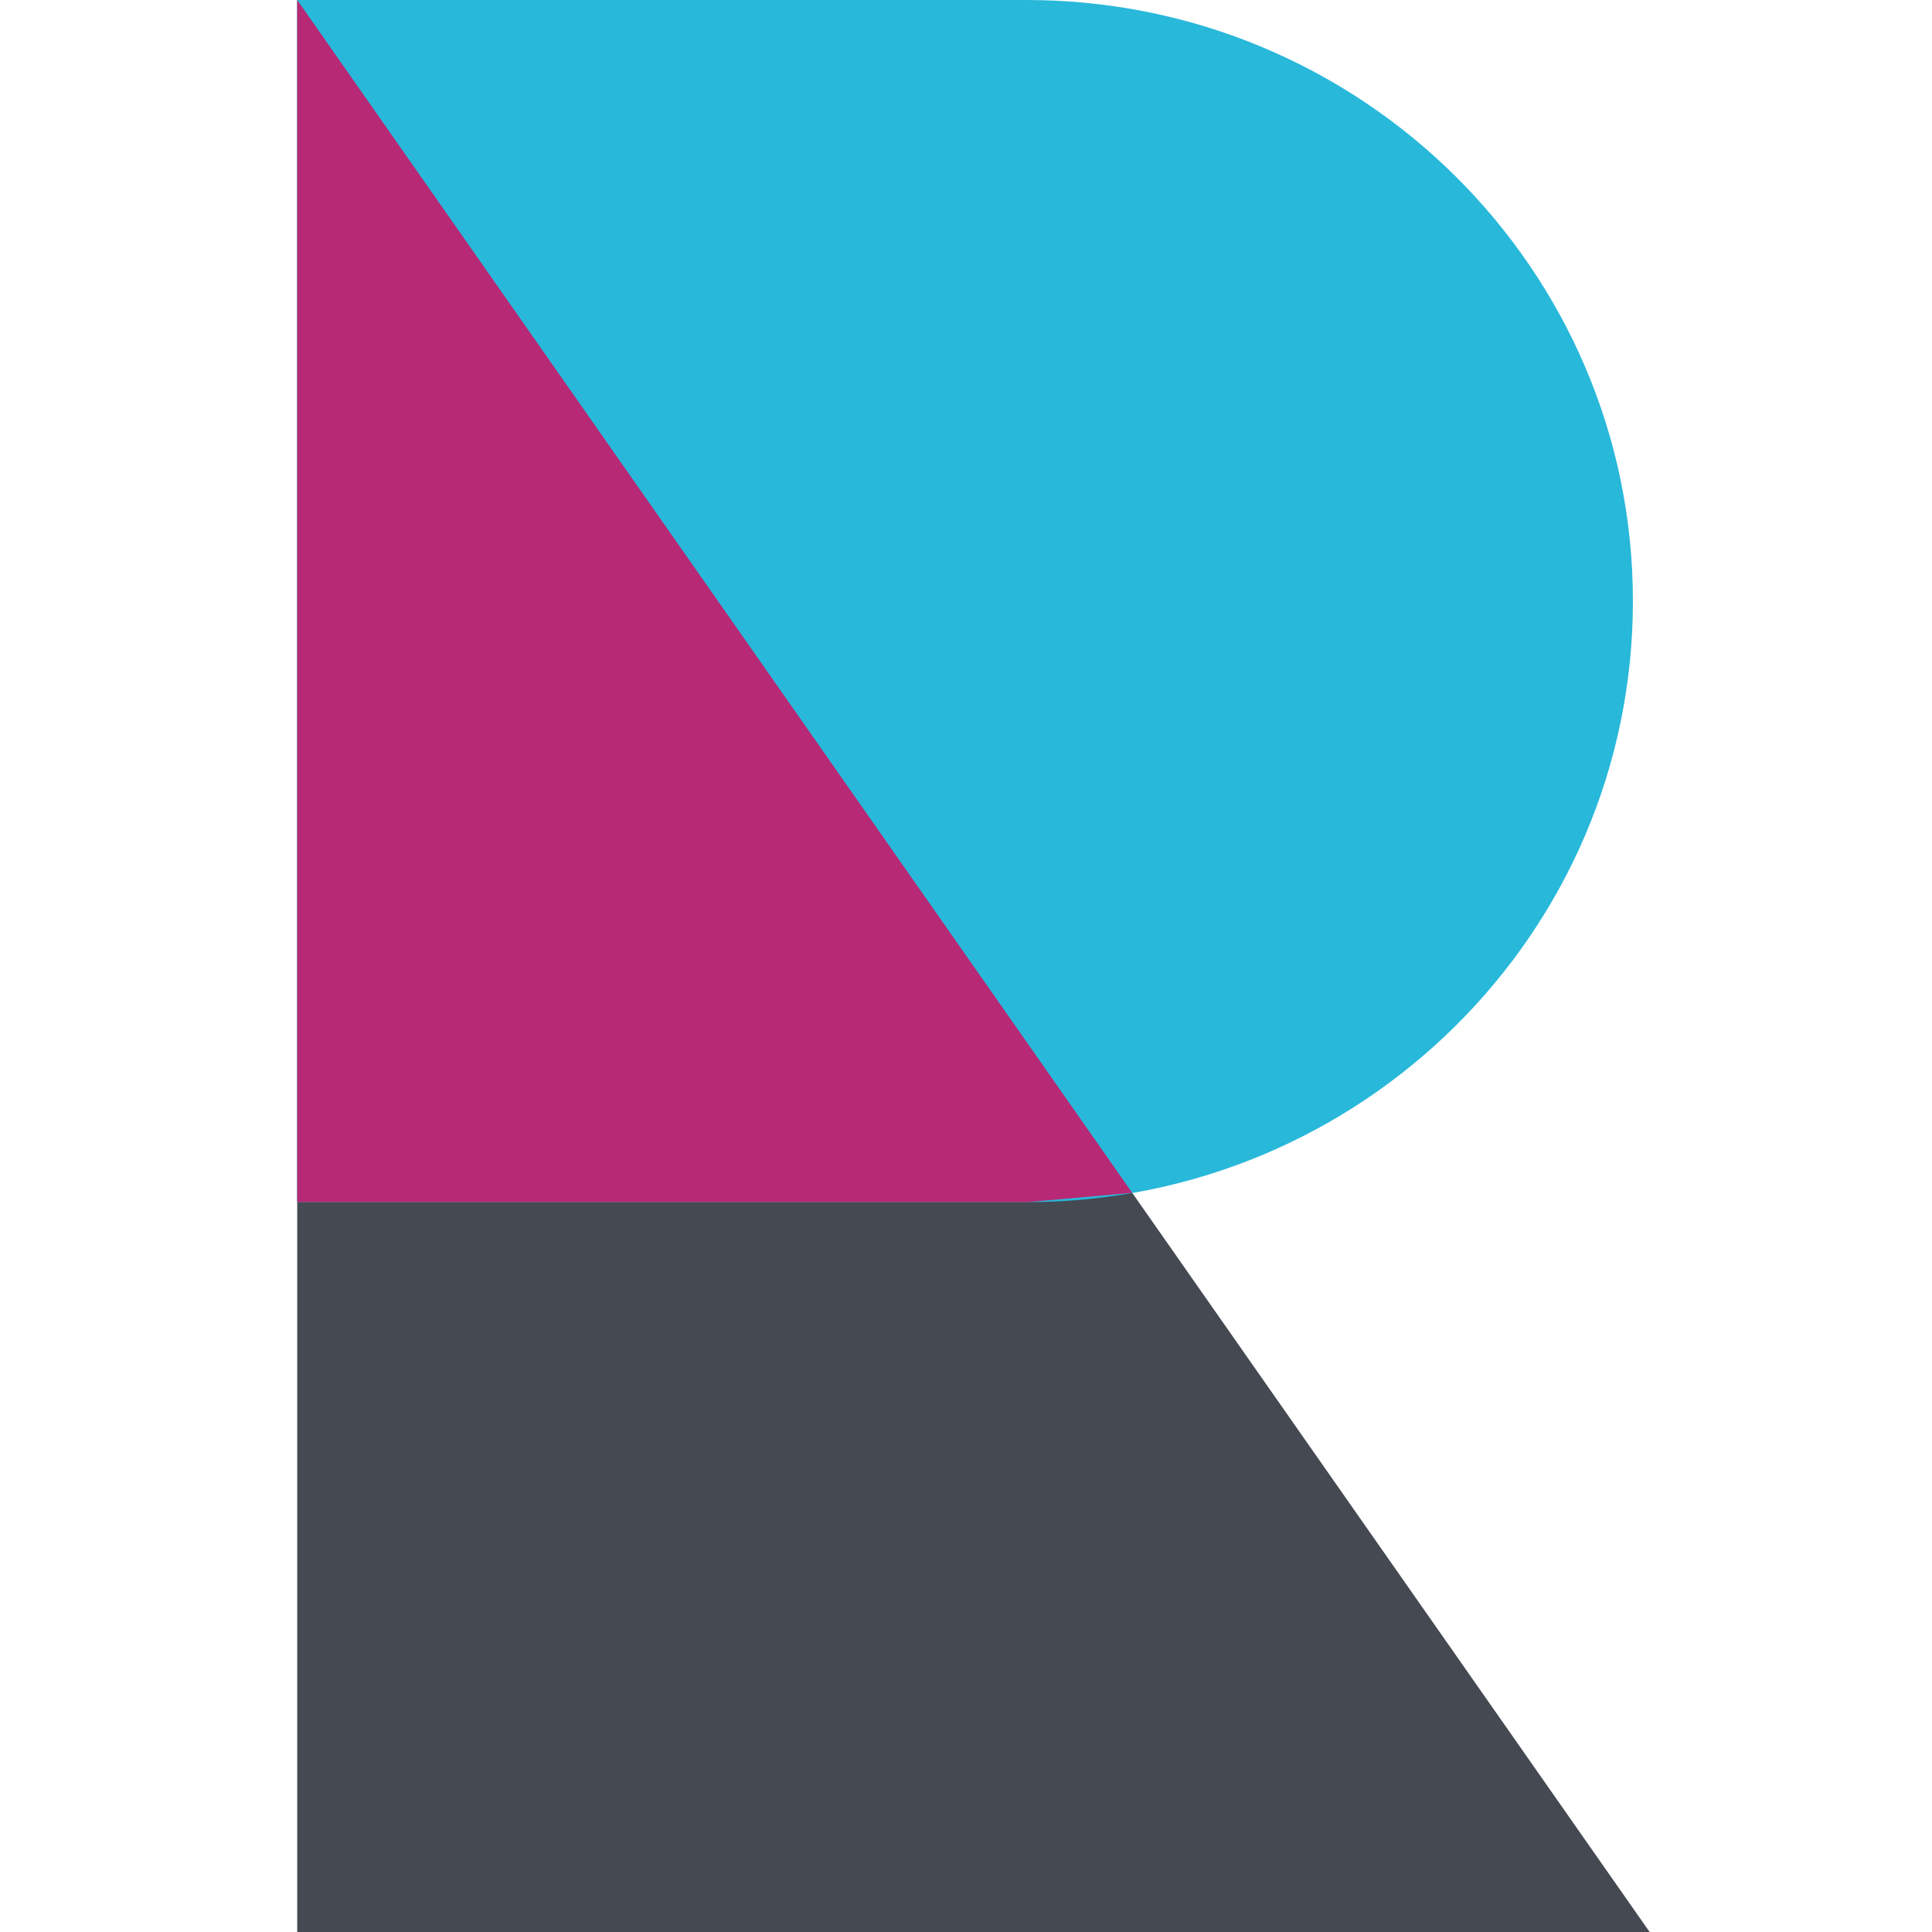 <svg width="26" height="26" viewBox="0 0 26 26" fill="none" xmlns="http://www.w3.org/2000/svg">
<path d="M4 26H22.2L4 0V26Z" fill="#444952"/>
<path fill-rule="evenodd" clip-rule="evenodd" d="M13.814 0H4V16.178H13.814C13.817 16.178 13.819 16.178 13.822 16.178C18.326 16.174 21.975 12.554 21.975 8.089C21.975 3.625 18.326 0.005 13.822 0C13.819 0 13.817 0 13.814 0Z" fill="#28B8DA"/>
<path d="M15.237 16.053L4 0V16.178H13.822L15.237 16.053Z" fill="#B72974"/>
</svg>
